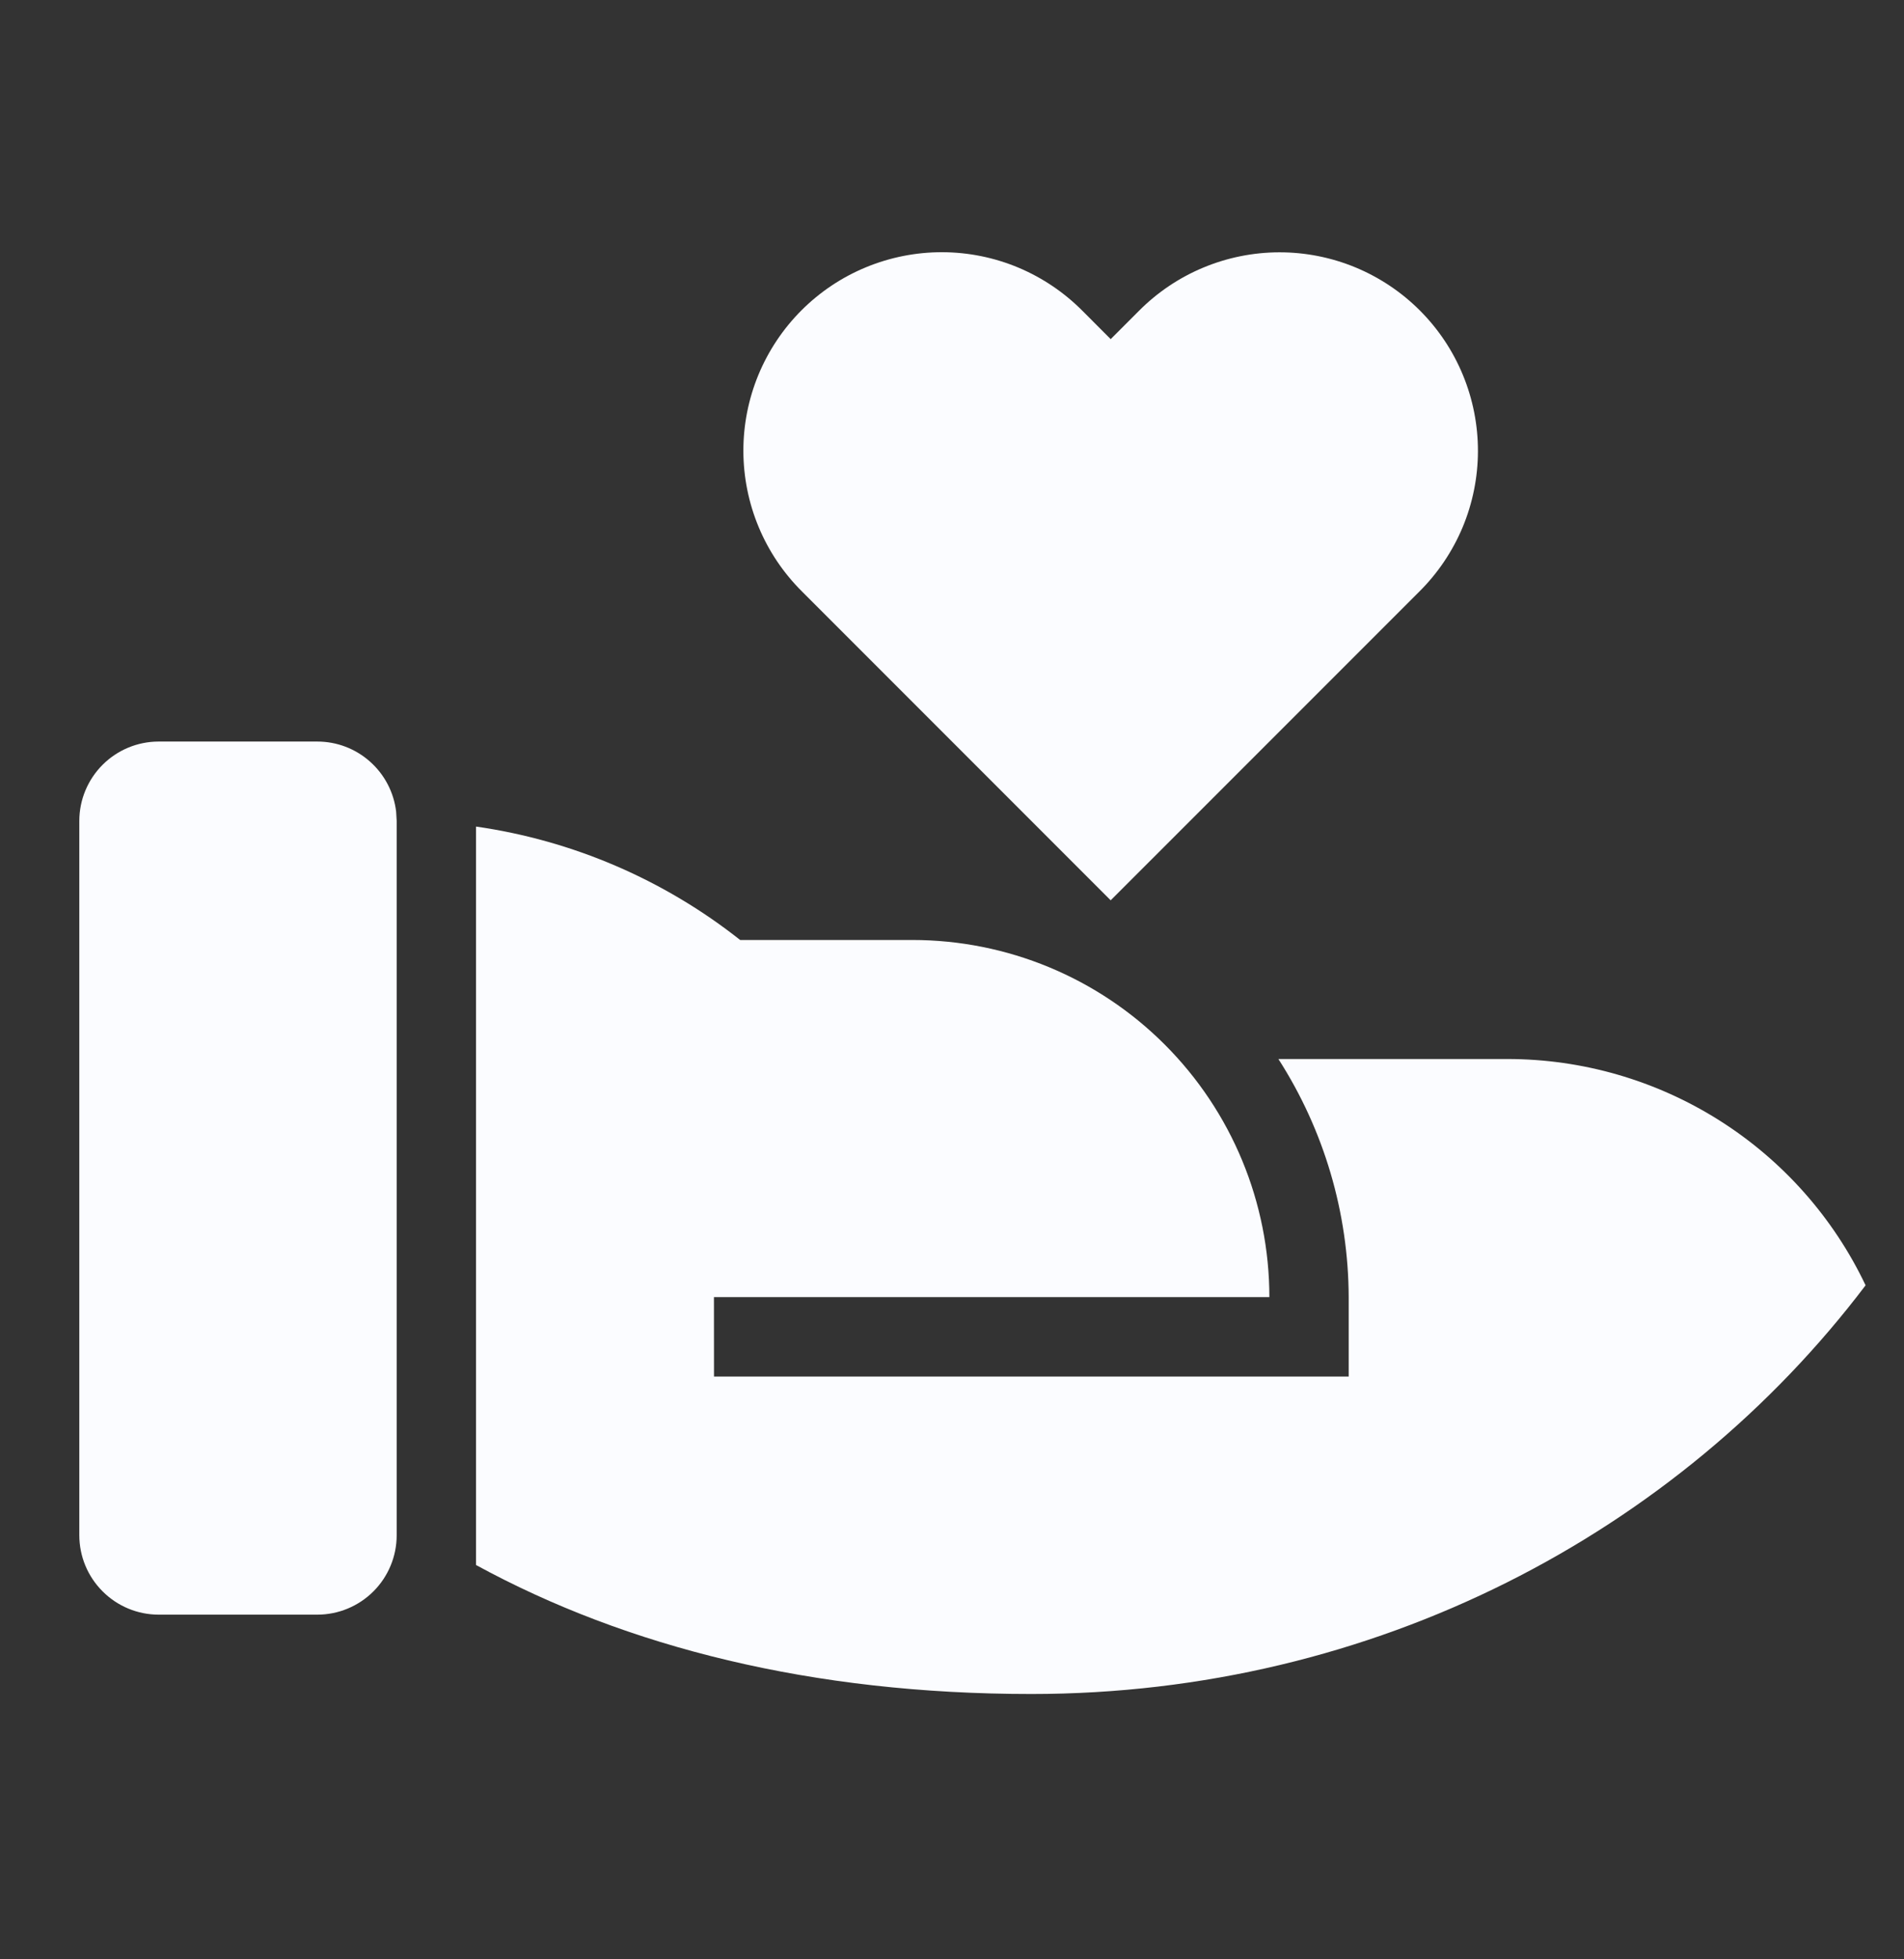 <svg width="35" height="36" viewBox="0 0 35 36" fill="none" xmlns="http://www.w3.org/2000/svg">
<rect x="0" y="0" width="35" height="36" fill="#333333" stroke="none"/>
<g clip-path="url(#clip0_2737_538)">
<path d="M13.606 17.271H16.771C18.512 17.271 20.181 17.962 21.411 19.193C22.642 20.424 23.334 22.093 23.334 23.833H13.124L13.125 25.292H24.792V23.833C24.787 22.282 24.339 20.764 23.5 19.458H27.709C29.087 19.458 30.437 19.848 31.603 20.584C32.769 21.32 33.702 22.371 34.294 23.616C30.845 28.168 25.261 31.125 18.959 31.125C14.932 31.125 11.521 30.265 8.75 28.755V15.187C10.524 15.441 12.2 16.16 13.606 17.271V17.271ZM5.833 13.625C6.191 13.625 6.535 13.756 6.802 13.994C7.069 14.231 7.24 14.558 7.282 14.913L7.292 15.083V28.208C7.292 28.595 7.138 28.966 6.865 29.239C6.591 29.513 6.22 29.667 5.833 29.667H2.917C2.53 29.667 2.159 29.513 1.886 29.239C1.612 28.966 1.458 28.595 1.458 28.208V15.083C1.458 14.697 1.612 14.326 1.886 14.052C2.159 13.779 2.53 13.625 2.917 13.625H5.833ZM19.901 5.714L20.417 6.231L20.933 5.715C21.271 5.374 21.673 5.103 22.116 4.918C22.559 4.733 23.034 4.637 23.515 4.636C23.995 4.635 24.47 4.729 24.914 4.912C25.358 5.096 25.761 5.365 26.1 5.704C26.44 6.044 26.709 6.447 26.892 6.891C27.075 7.335 27.169 7.81 27.168 8.291C27.167 8.771 27.071 9.246 26.886 9.689C26.7 10.132 26.429 10.534 26.088 10.872L20.417 16.542L14.744 10.869C14.403 10.531 14.132 10.129 13.947 9.686C13.762 9.243 13.666 8.767 13.665 8.287C13.664 7.807 13.758 7.332 13.941 6.888C14.125 6.444 14.394 6.041 14.733 5.702C15.073 5.362 15.476 5.093 15.92 4.91C16.364 4.727 16.839 4.633 17.32 4.634C17.8 4.635 18.275 4.731 18.718 4.916C19.161 5.102 19.563 5.373 19.901 5.714V5.714Z" fill="#FBFCFF"/>
</g>
<defs>
<clipPath id="clip0_2737_538">
<rect width="35" height="35" fill="white" transform="translate(0 0.5)"/>
</clipPath>
</defs>
</svg>
